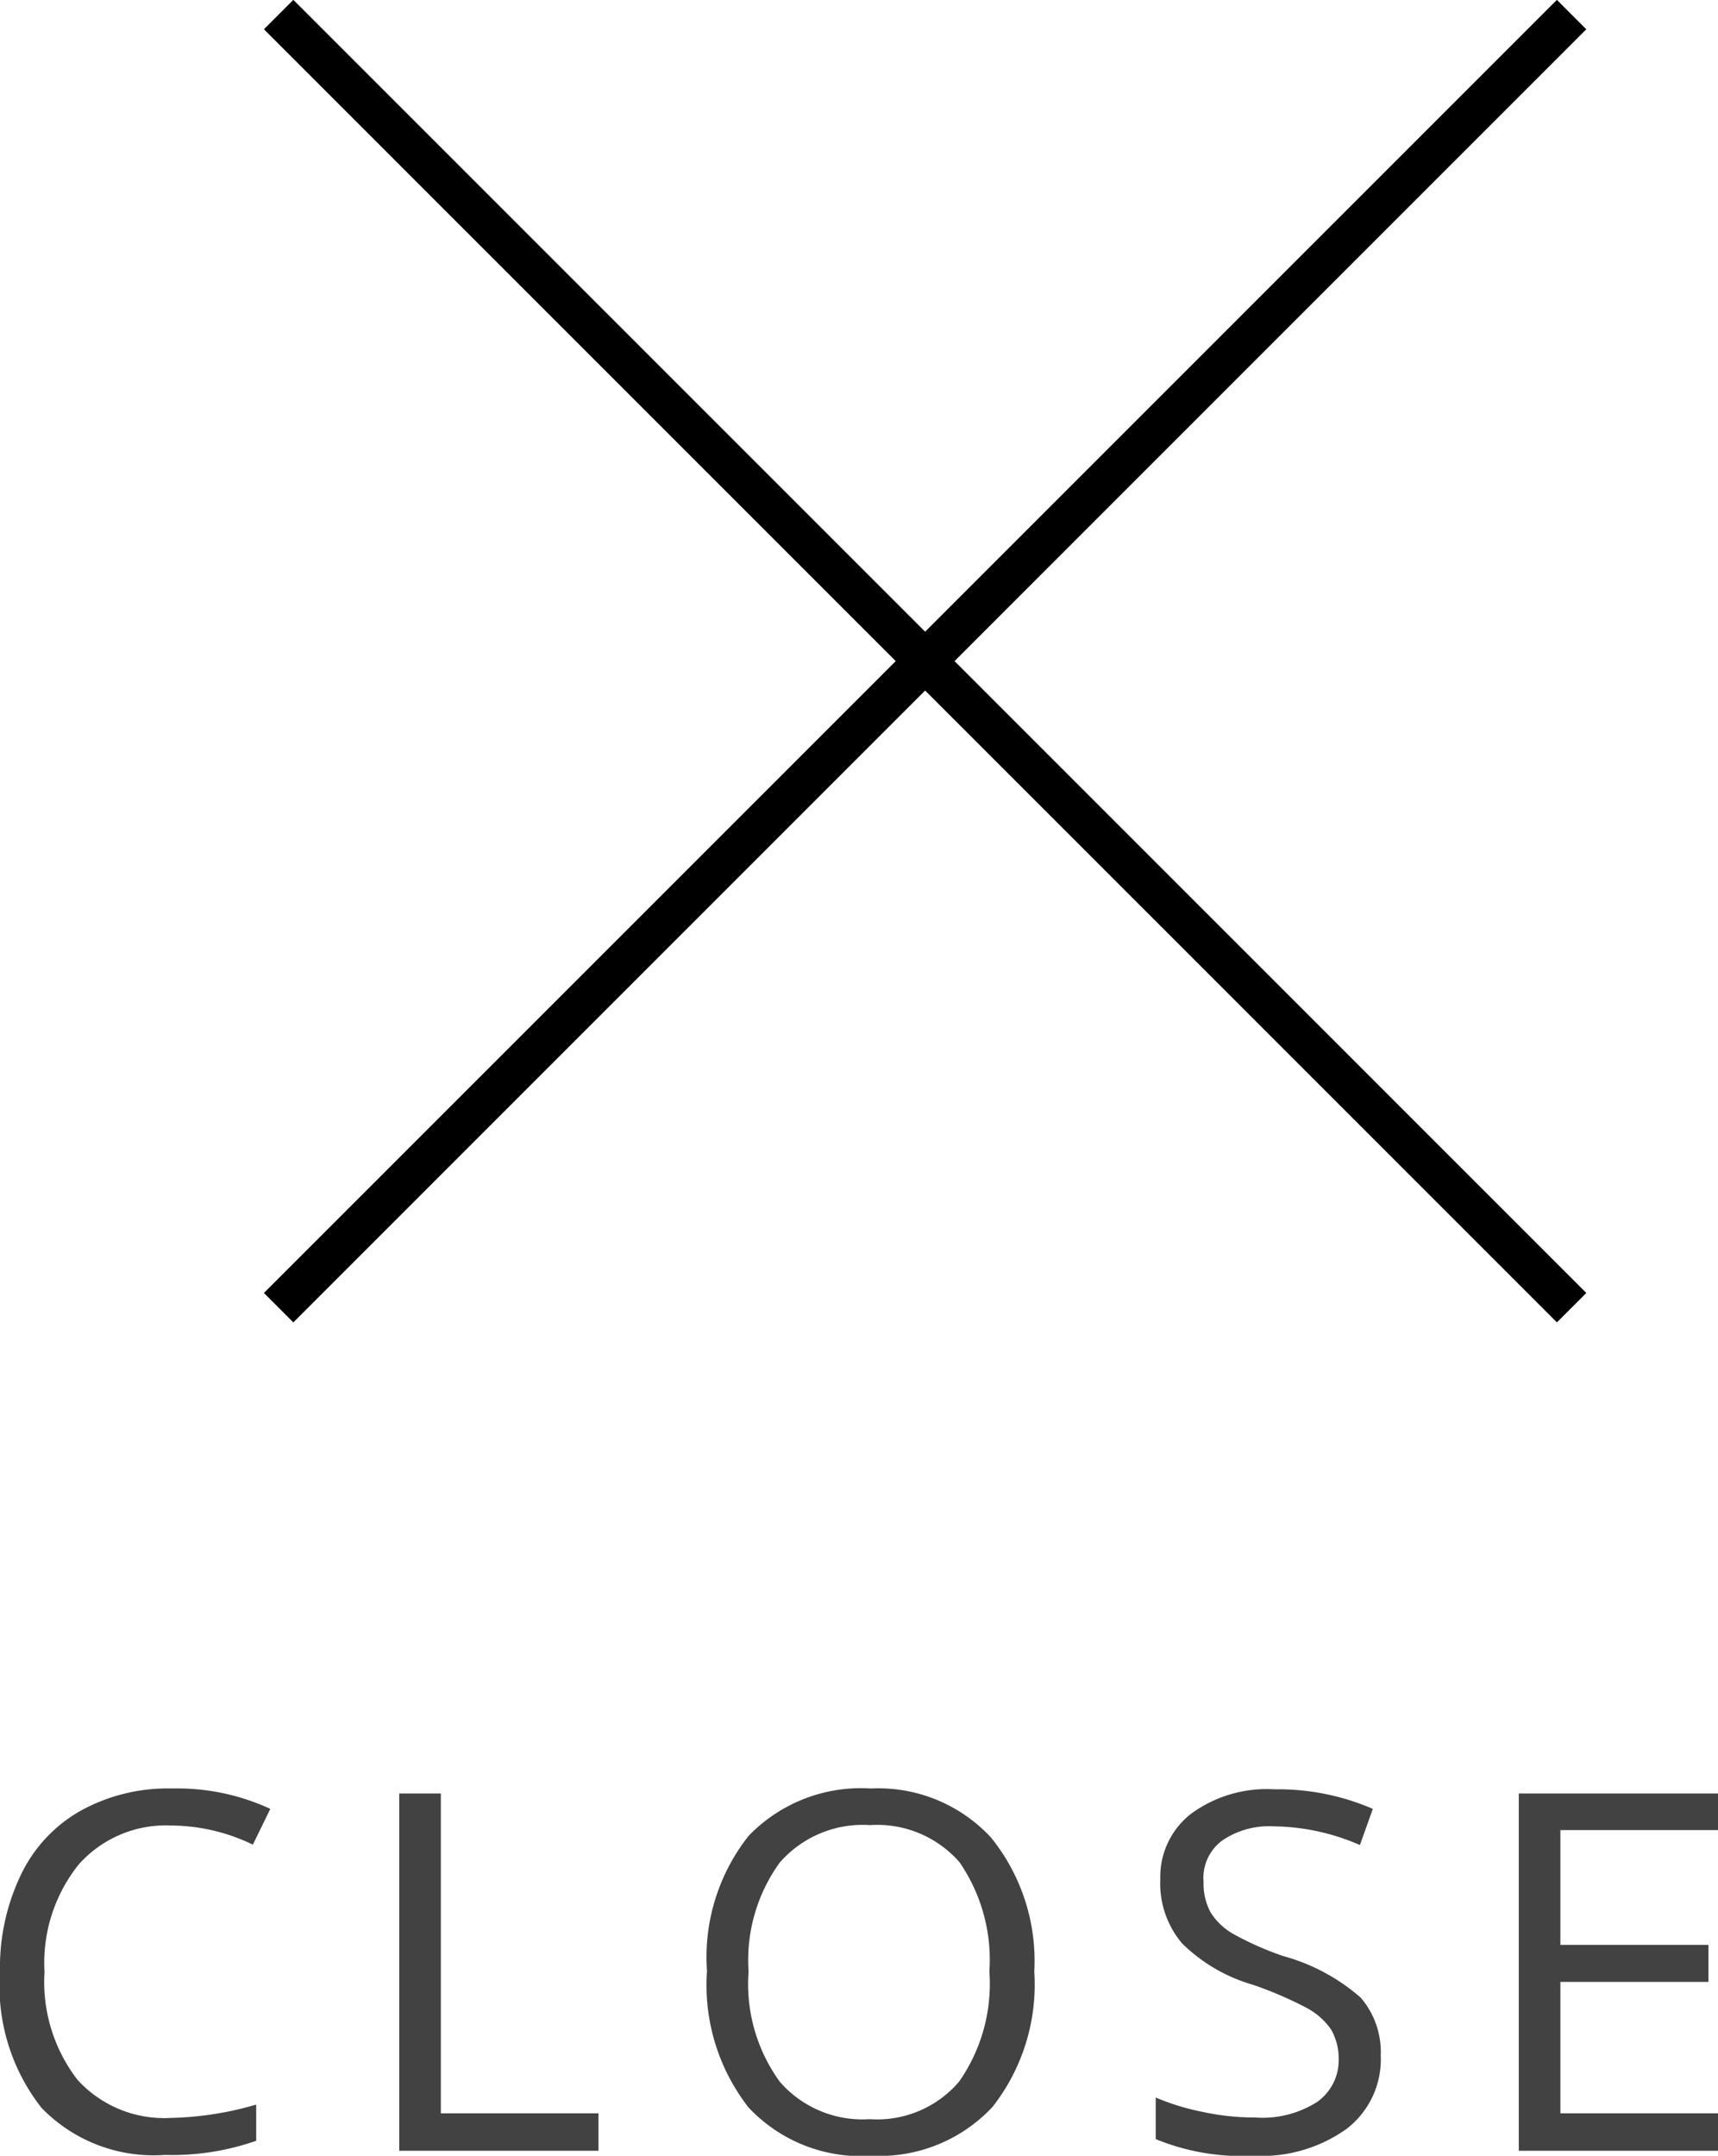 <svg xmlns="http://www.w3.org/2000/svg" viewBox="0 0 41.31 51.83">
  <g id="Layer_2" data-name="Layer 2">
    <g id="contents">
      <g>
        <g>
          <path d="M4.12,43.89a2.8,2.8,0,0,0-2.23.94,3.79,3.79,0,0,0-.82,2.58A3.86,3.86,0,0,0,1.86,50a2.82,2.82,0,0,0,2.25.92,7.85,7.85,0,0,0,2.05-.32v.87a6.13,6.13,0,0,1-2.2.34A3.75,3.75,0,0,1,1,50.68,4.74,4.74,0,0,1,0,47.4a5.15,5.15,0,0,1,.5-2.32,3.5,3.5,0,0,1,1.43-1.54A4.33,4.33,0,0,1,4.14,43a5.32,5.32,0,0,1,2.36.49l-.42.86A4.56,4.56,0,0,0,4.12,43.89Z" fill="#424242"/>
          <path d="M9.6,51.71V43.12h1v7.69h3.79v.9Z" fill="#424242"/>
          <path d="M24.87,47.4a4.77,4.77,0,0,1-1,3.25,3.71,3.71,0,0,1-2.9,1.18A3.71,3.71,0,0,1,18,50.67a4.78,4.78,0,0,1-1-3.28,4.7,4.7,0,0,1,1-3.25A3.75,3.75,0,0,1,20.94,43a3.69,3.69,0,0,1,2.89,1.18A4.72,4.72,0,0,1,24.87,47.4ZM18,47.4a4,4,0,0,0,.75,2.65,2.63,2.63,0,0,0,2.16.9,2.59,2.59,0,0,0,2.15-.9,4.1,4.1,0,0,0,.73-2.65,4.14,4.14,0,0,0-.72-2.63,2.63,2.63,0,0,0-2.15-.89,2.65,2.65,0,0,0-2.17.9A4,4,0,0,0,18,47.4Z" fill="#424242"/>
          <path d="M33.2,49.42a2.1,2.1,0,0,1-.83,1.77,3.52,3.52,0,0,1-2.23.64,5.46,5.46,0,0,1-2.35-.4v-1a5.72,5.72,0,0,0,1.15.35,5.87,5.87,0,0,0,1.24.13,2.44,2.44,0,0,0,1.5-.38,1.23,1.23,0,0,0,.51-1,1.43,1.43,0,0,0-.18-.73,1.67,1.67,0,0,0-.6-.53,9.23,9.23,0,0,0-1.28-.55,4,4,0,0,1-1.71-1,2.23,2.23,0,0,1-.52-1.54,1.92,1.92,0,0,1,.75-1.58,3.08,3.08,0,0,1,2-.58,5.72,5.72,0,0,1,2.36.47l-.31.87a5.3,5.3,0,0,0-2.07-.45,2,2,0,0,0-1.24.34,1.12,1.12,0,0,0-.45,1,1.46,1.46,0,0,0,.17.73,1.54,1.54,0,0,0,.55.52,7.33,7.33,0,0,0,1.2.53,4.72,4.72,0,0,1,1.86,1A2,2,0,0,1,33.2,49.42Z" fill="#424242"/>
          <path d="M41.31,51.71H36.52V43.12h4.79V44H37.52v2.76h3.56v.89H37.52v3.16h3.79Z" fill="#424242"/>
        </g>
        <g>
          <line x1="6.7" y1="31.44" x2="37.79" y2="0.35" fill="#fff" stroke="#000" stroke-miterlimit="10"/>
          <line x1="37.79" y1="31.44" x2="6.7" y2="0.35" fill="#fff" stroke="#000" stroke-miterlimit="10"/>
        </g>
      </g>
    </g>
  </g>
</svg>
